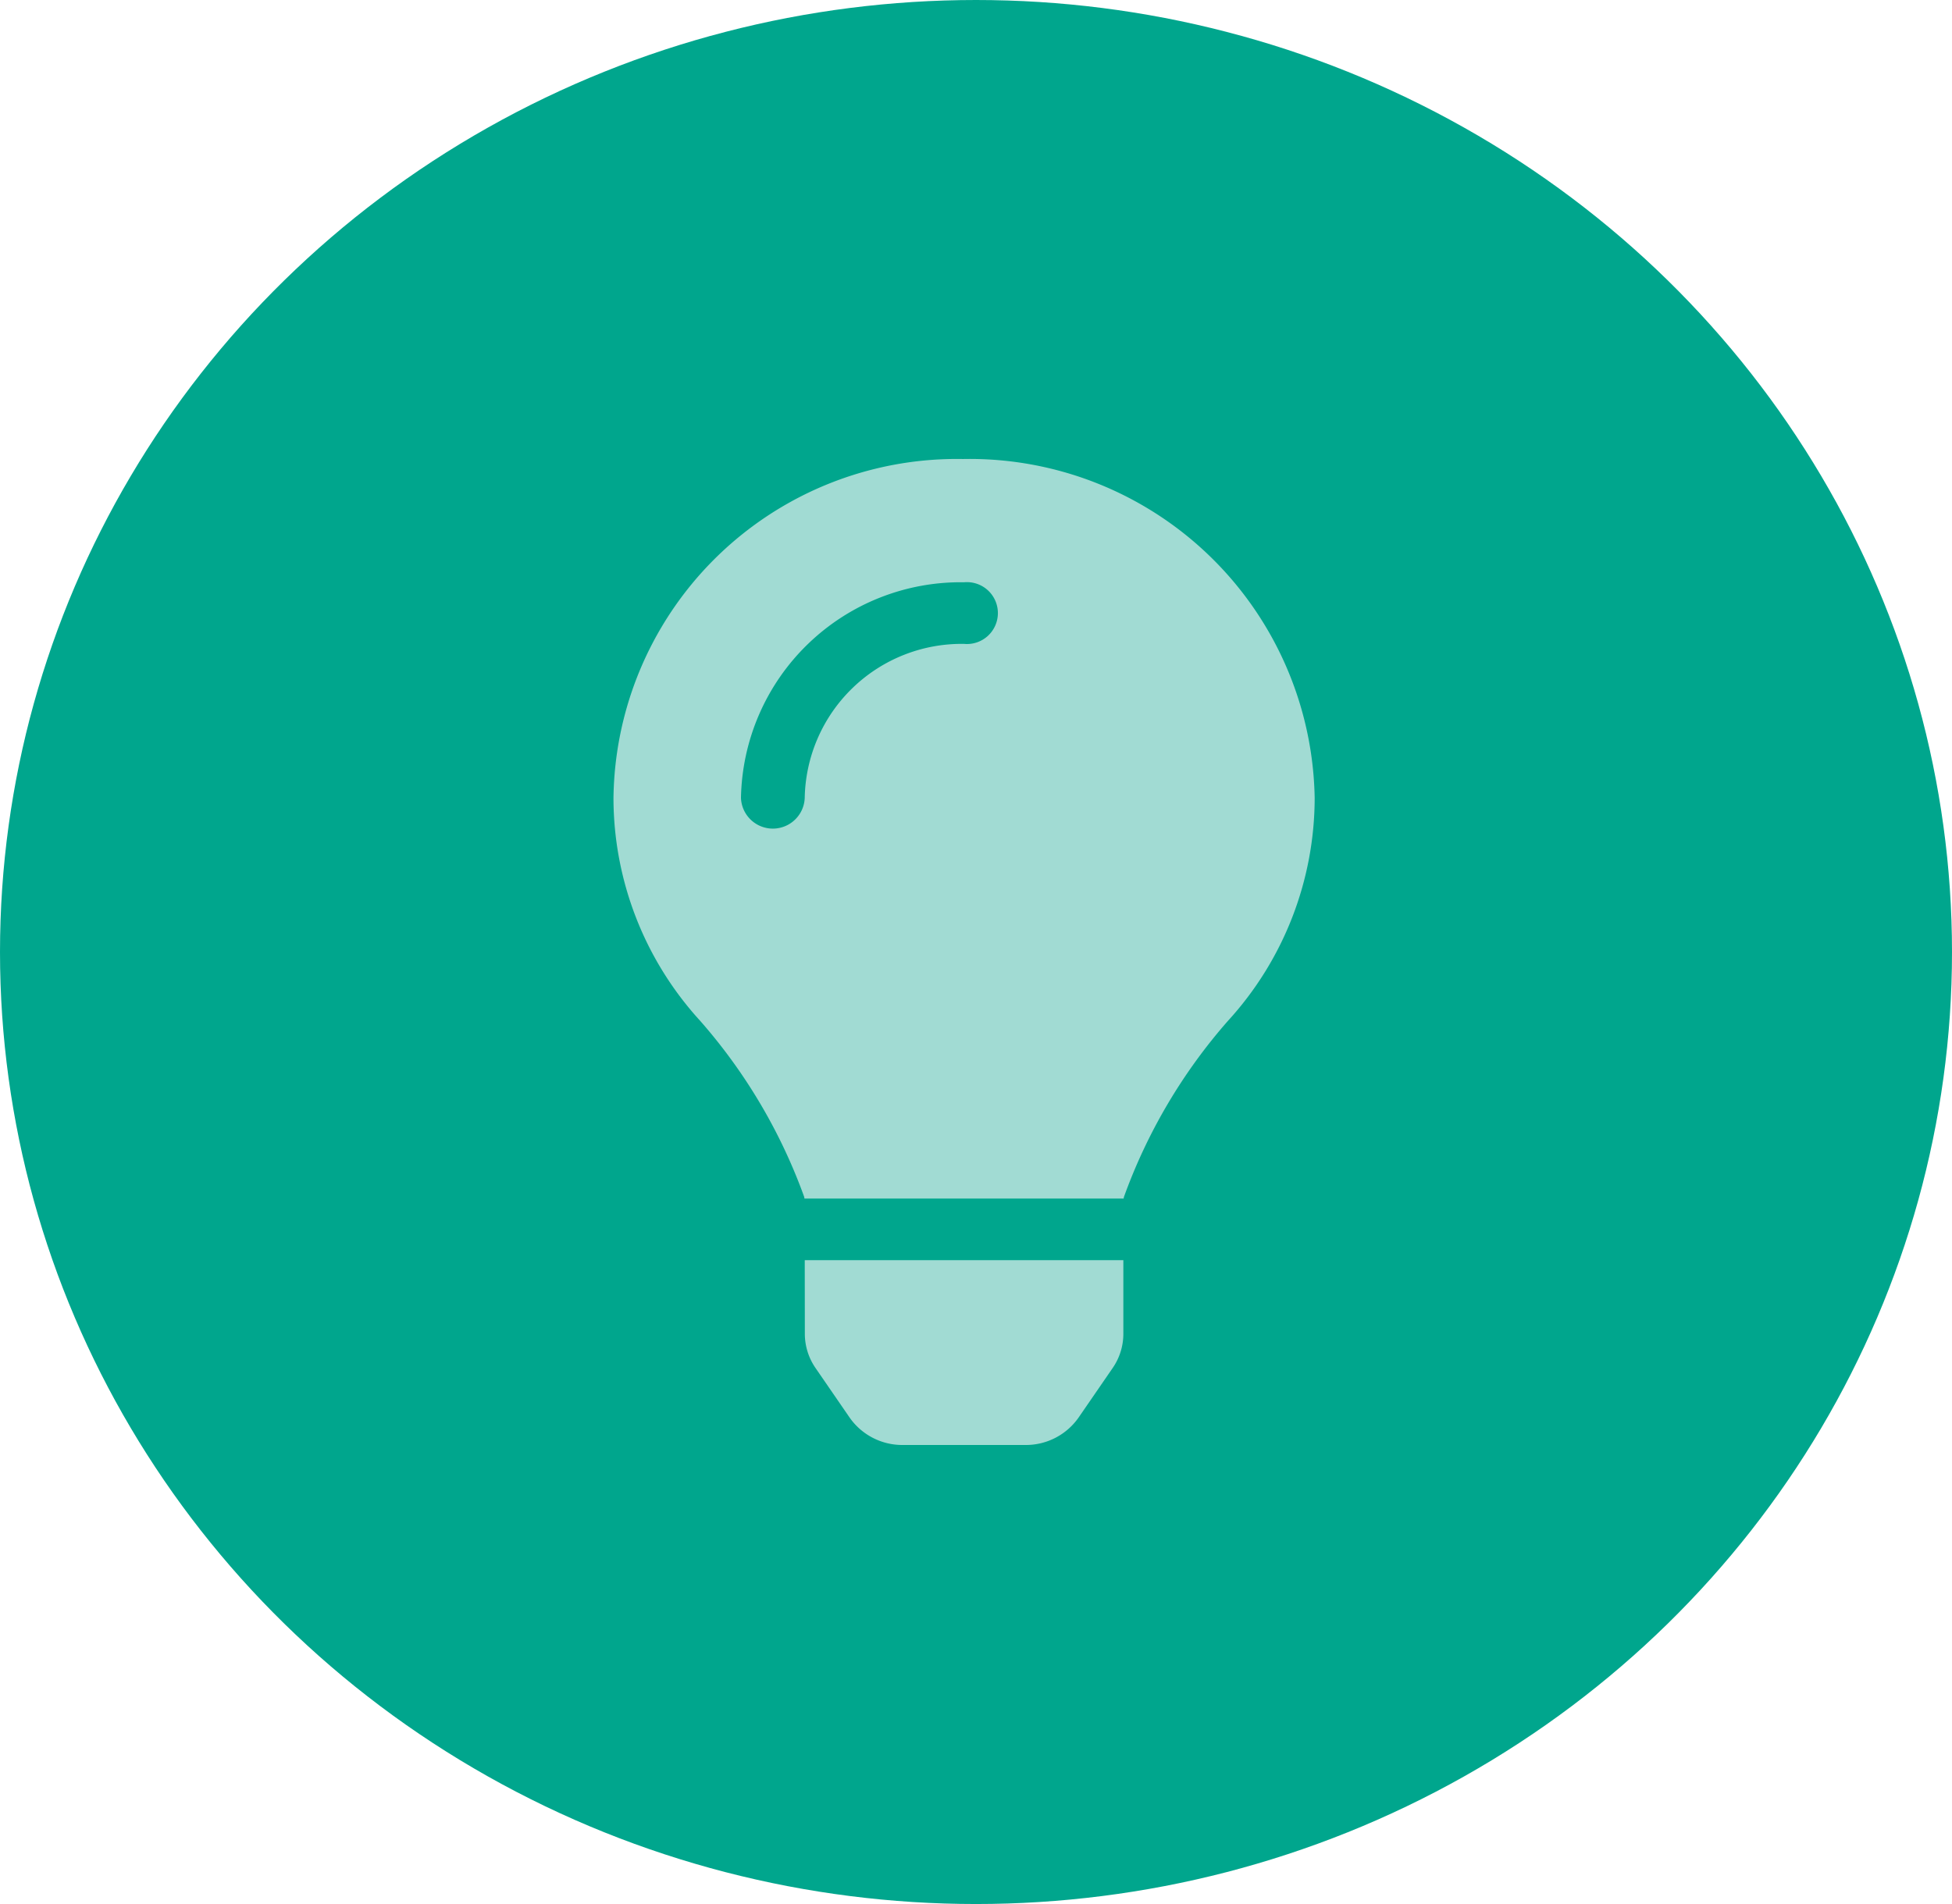<svg xmlns="http://www.w3.org/2000/svg" width="82" height="80" viewBox="0 0 82 80">
  <g id="Group_27" data-name="Group 27" transform="translate(-389 -1364)">
    <g id="Group_23" data-name="Group 23">
      <ellipse id="Ellipse_2" data-name="Ellipse 2" cx="41" cy="40" rx="41" ry="40" transform="translate(389 1364)" fill="#00a68d"/>
    </g>
    <path id="Icon_awesome-lightbulb" data-name="Icon awesome-lightbulb" d="M8.039,36.762a2.53,2.53,0,0,0,.449,1.431l1.43,2.079a2.7,2.7,0,0,0,2.229,1.155h5.164a2.7,2.7,0,0,0,2.229-1.155l1.43-2.079a2.528,2.528,0,0,0,.449-1.431l0-3.1H8.035ZM0,14.241a13.9,13.9,0,0,0,3.645,9.368,23.077,23.077,0,0,1,4.369,7.4c0,.021.006.042.009.063h13.41c0-.021.006-.041.009-.063a23.077,23.077,0,0,1,4.369-7.4,13.9,13.9,0,0,0,3.645-9.368A14.492,14.492,0,0,0,14.683,0,14.425,14.425,0,0,0,0,14.241ZM14.729,7.768a6.594,6.594,0,0,0-6.695,6.473,1.34,1.34,0,0,1-2.678,0,9.231,9.231,0,0,1,9.373-9.062,1.3,1.3,0,1,1,0,2.589Z" transform="translate(414.771 1383.286)" fill="#a1dbd3"/>
  </g>
</svg>
